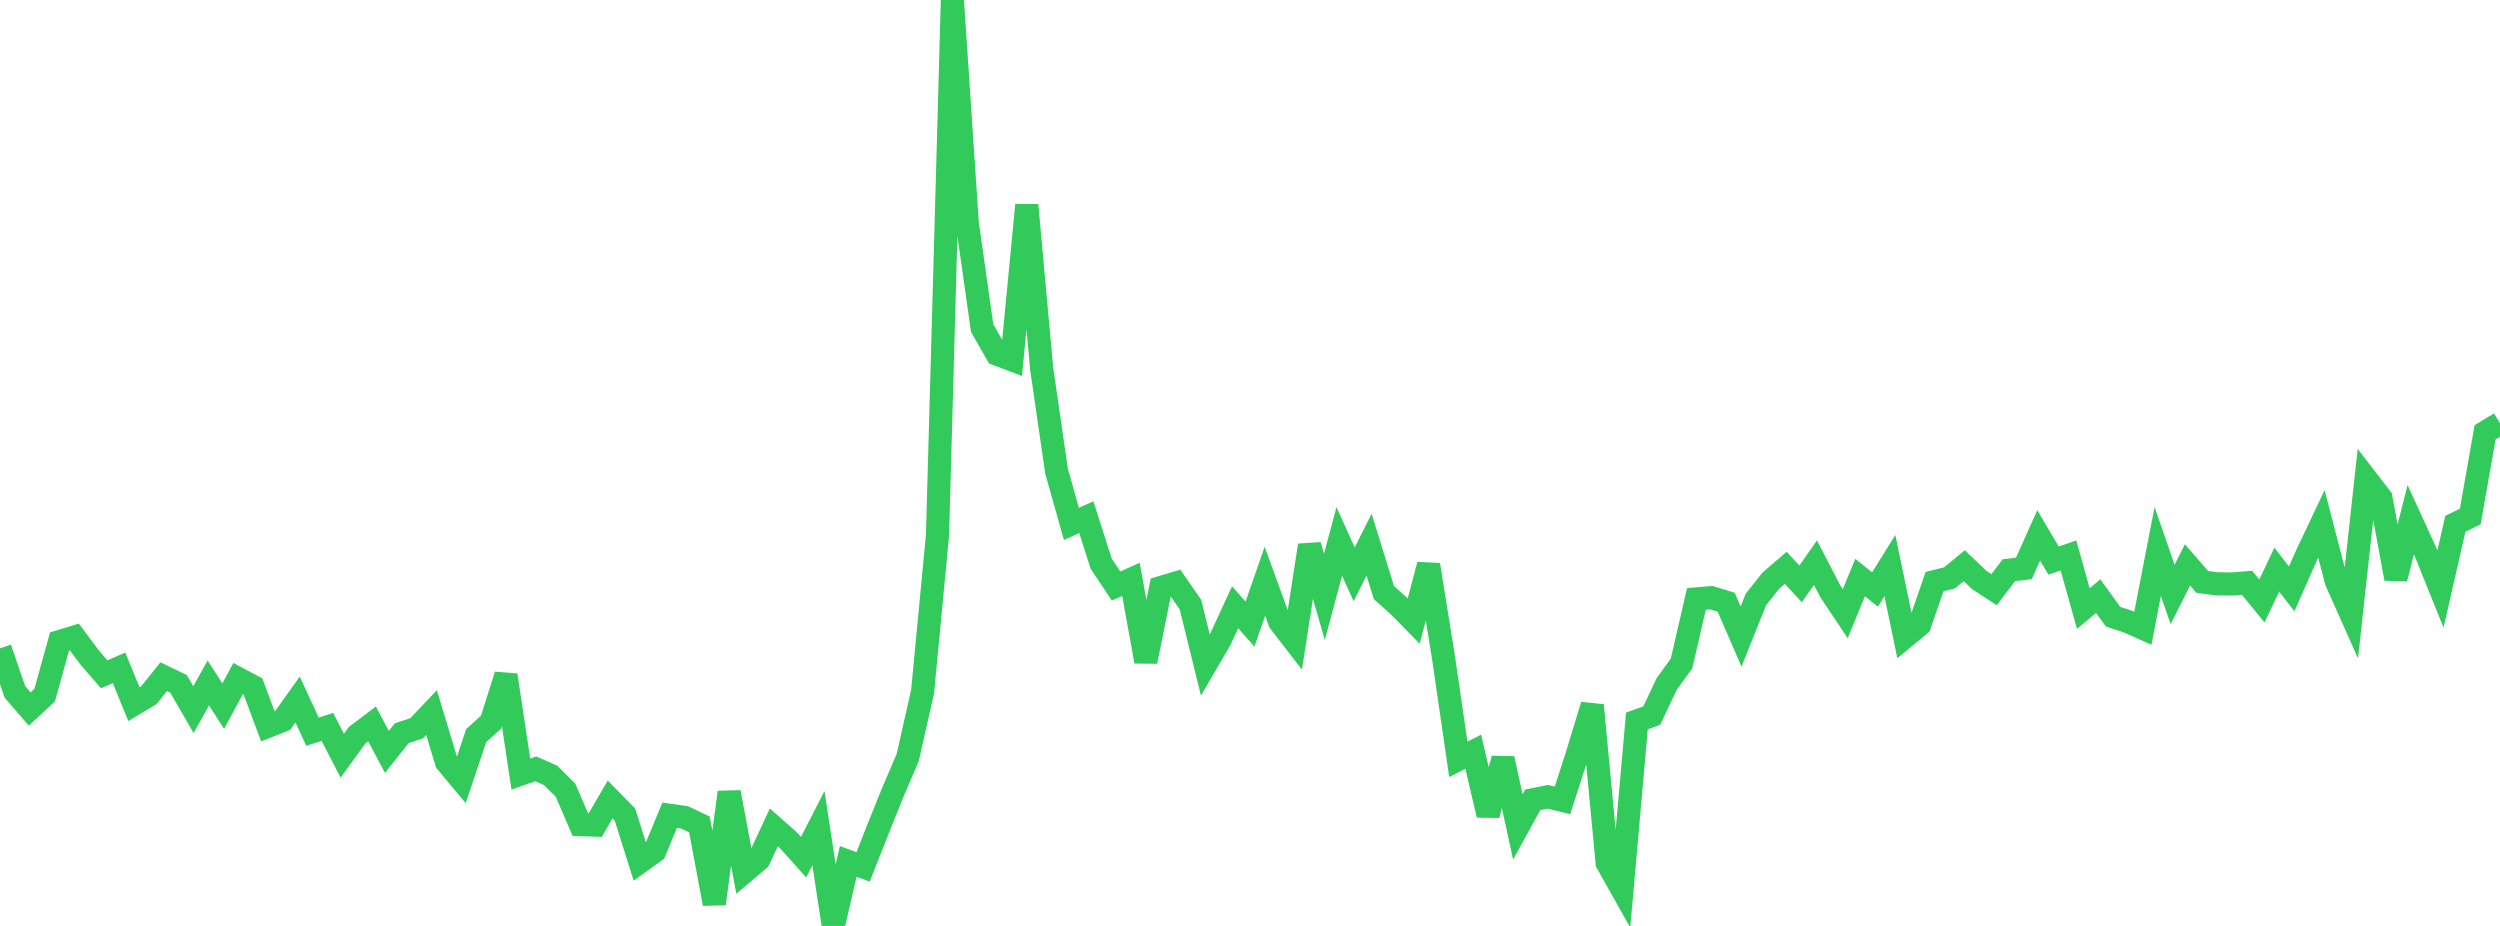 <?xml version="1.0" standalone="no"?>
<!DOCTYPE svg PUBLIC "-//W3C//DTD SVG 1.1//EN" "http://www.w3.org/Graphics/SVG/1.1/DTD/svg11.dtd">

<svg width="135" height="50" viewBox="0 0 135 50" preserveAspectRatio="none" 
  xmlns="http://www.w3.org/2000/svg"
  xmlns:xlink="http://www.w3.org/1999/xlink">


<polyline points="0.0, 35.012 0.804, 37.36 1.607, 38.287 2.411, 37.539 3.214, 34.645 4.018, 34.4 4.821, 35.48 5.625, 36.412 6.429, 36.065 7.232, 38.025 8.036, 37.542 8.839, 36.543 9.643, 36.932 10.446, 38.321 11.25, 36.88 12.054, 38.132 12.857, 36.643 13.661, 37.069 14.464, 39.221 15.268, 38.903 16.071, 37.774 16.875, 39.512 17.679, 39.254 18.482, 40.805 19.286, 39.7 20.089, 39.092 20.893, 40.601 21.696, 39.593 22.5, 39.326 23.304, 38.479 24.107, 41.146 24.911, 42.112 25.714, 39.722 26.518, 38.996 27.321, 36.456 28.125, 41.797 28.929, 41.517 29.732, 41.871 30.536, 42.667 31.339, 44.529 32.143, 44.555 32.946, 43.172 33.75, 43.991 34.554, 46.544 35.357, 45.966 36.161, 44.025 36.964, 44.138 37.768, 44.519 38.571, 48.803 39.375, 42.781 40.179, 47.09 40.982, 46.41 41.786, 44.678 42.589, 45.386 43.393, 46.288 44.196, 44.722 45.0, 50.0 45.804, 46.518 46.607, 46.811 47.411, 44.774 48.214, 42.78 49.018, 40.901 49.821, 37.341 50.625, 28.894 51.429, 0.0 52.232, 12.042 53.036, 17.716 53.839, 19.124 54.643, 19.429 55.446, 11.072 56.25, 19.903 57.054, 25.442 57.857, 28.29 58.661, 27.928 59.464, 30.44 60.268, 31.646 61.071, 31.286 61.875, 35.721 62.679, 31.728 63.482, 31.491 64.286, 32.651 65.089, 35.915 65.893, 34.534 66.696, 32.792 67.5, 33.702 68.304, 31.388 69.107, 33.59 69.911, 34.628 70.714, 29.446 71.518, 32.231 72.321, 29.237 73.125, 31.016 73.929, 29.411 74.732, 32.002 75.536, 32.718 76.339, 33.539 77.143, 30.499 77.946, 35.489 78.75, 41.005 79.554, 40.592 80.357, 44.011 81.161, 40.966 81.964, 44.654 82.768, 43.189 83.571, 43.027 84.375, 43.221 85.179, 40.724 85.982, 38.082 86.786, 46.595 87.589, 48.024 88.393, 38.933 89.196, 38.64 90.0, 36.934 90.804, 35.825 91.607, 32.34 92.411, 32.274 93.214, 32.519 94.018, 34.375 94.821, 32.368 95.625, 31.357 96.429, 30.662 97.232, 31.529 98.036, 30.385 98.839, 31.935 99.643, 33.139 100.446, 31.187 101.25, 31.833 102.054, 30.544 102.857, 34.404 103.661, 33.738 104.464, 31.408 105.268, 31.208 106.071, 30.547 106.875, 31.316 107.679, 31.842 108.482, 30.79 109.286, 30.7 110.089, 28.91 110.893, 30.273 111.696, 29.992 112.5, 32.862 113.304, 32.193 114.107, 33.303 114.911, 33.565 115.714, 33.926 116.518, 29.78 117.321, 32.103 118.125, 30.503 118.929, 31.426 119.732, 31.526 120.536, 31.535 121.339, 31.471 122.143, 32.453 122.946, 30.761 123.75, 31.798 124.554, 29.983 125.357, 28.289 126.161, 31.385 126.964, 33.187 127.768, 25.852 128.571, 26.895 129.375, 31.247 130.179, 28.064 130.982, 29.815 131.786, 31.81 132.589, 28.284 133.393, 27.891 134.196, 23.345 135.0, 22.859" fill="none" stroke="#32ca5b" stroke-width="1.25"/>

</svg>
